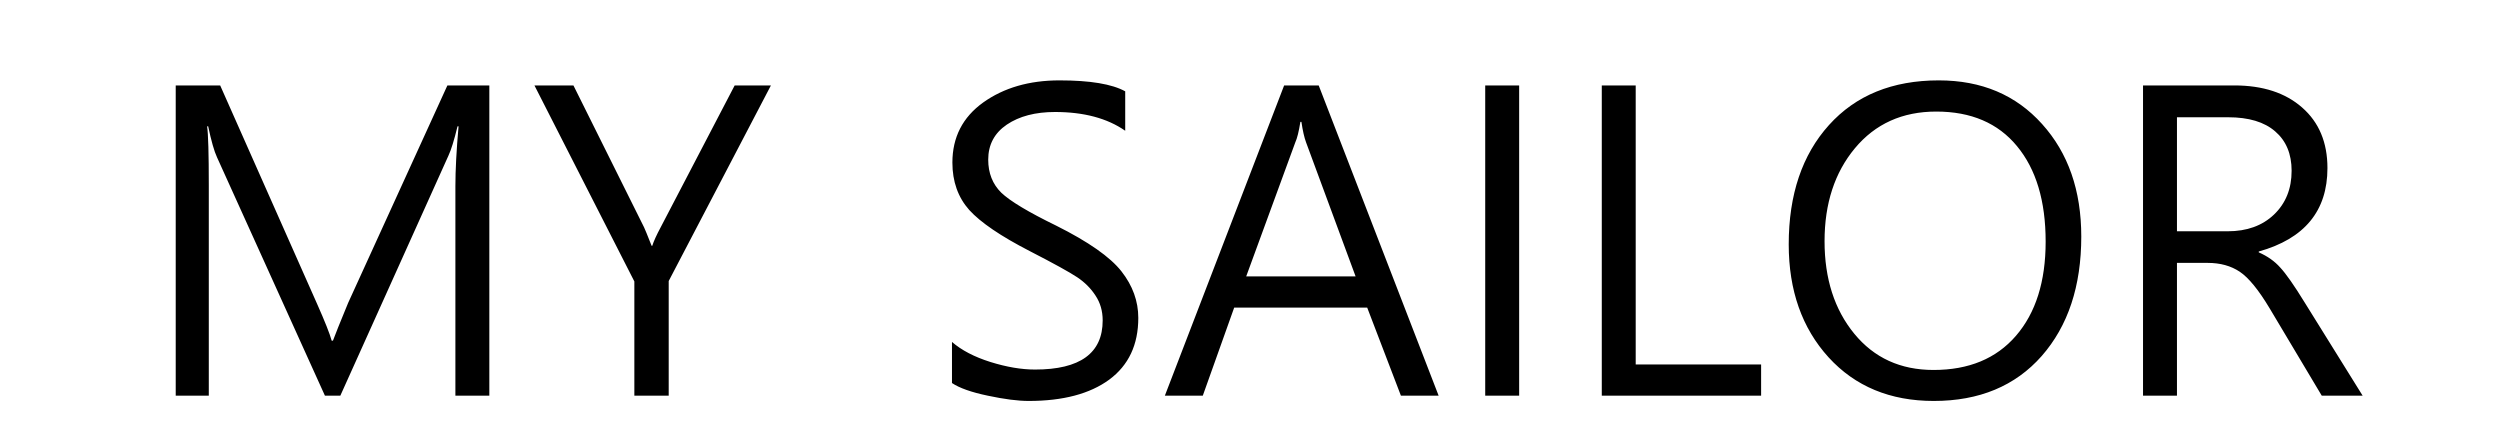 <svg width="139" height="24" viewBox="0 0 139 24" fill="none" xmlns="http://www.w3.org/2000/svg">
<path d="M25.32 22V10.352C25.32 9.453 25.379 8.344 25.496 7.023H25.438C25.25 7.797 25.082 8.34 24.934 8.652L18.922 22H18.066L12.066 8.746C11.91 8.41 11.746 7.836 11.574 7.023H11.516C11.578 7.453 11.609 8.551 11.609 10.316V22H9.77V4.75H12.242L17.633 16.902C18.07 17.887 18.34 18.566 18.441 18.941H18.512C18.629 18.621 18.91 17.922 19.355 16.844L24.875 4.75H27.207V22H25.32ZM42.863 4.75L37.18 15.625V22H35.27V15.648L29.715 4.75H31.883L35.809 12.637C35.855 12.73 35.996 13.074 36.23 13.668H36.266C36.344 13.418 36.5 13.074 36.734 12.637L40.848 4.75H42.863ZM52.93 19.012C53.461 19.473 54.172 19.844 55.062 20.125C55.961 20.406 56.789 20.547 57.547 20.547C60.055 20.547 61.309 19.637 61.309 17.816C61.309 17.293 61.176 16.832 60.91 16.434C60.652 16.035 60.312 15.695 59.891 15.414C59.469 15.133 58.59 14.648 57.254 13.961C55.645 13.133 54.523 12.371 53.891 11.676C53.266 10.973 52.953 10.094 52.953 9.039C52.953 7.633 53.523 6.52 54.664 5.699C55.812 4.879 57.227 4.469 58.906 4.469C60.609 4.469 61.828 4.672 62.562 5.078V7.27C61.562 6.574 60.262 6.227 58.66 6.227C57.566 6.227 56.672 6.461 55.977 6.93C55.289 7.398 54.945 8.047 54.945 8.875C54.945 9.625 55.188 10.238 55.672 10.715C56.164 11.184 57.18 11.793 58.719 12.543C60.516 13.441 61.727 14.289 62.352 15.086C62.977 15.883 63.289 16.746 63.289 17.676C63.289 19.168 62.75 20.312 61.672 21.109C60.594 21.898 59.102 22.293 57.195 22.293C56.594 22.293 55.836 22.195 54.922 22C54.016 21.812 53.352 21.578 52.93 21.297V19.012ZM79.988 22H77.891L76.016 17.102H68.621L66.875 22H64.766L71.398 4.75H73.32L79.988 22ZM75.371 15.367L72.617 7.914C72.516 7.641 72.43 7.262 72.359 6.777H72.301C72.215 7.316 72.121 7.695 72.019 7.914L69.289 15.367H75.371ZM84.465 22H82.578V4.75H84.465V22ZM97.918 22H89.059V4.75H90.945V20.266H97.918V22ZM99.453 13.586C99.453 10.82 100.199 8.609 101.691 6.953C103.184 5.297 105.219 4.469 107.797 4.469C110.172 4.469 112.086 5.277 113.539 6.895C114.992 8.504 115.719 10.59 115.719 13.152C115.719 15.91 114.984 18.125 113.516 19.797C112.047 21.461 110.047 22.293 107.516 22.293C105.094 22.293 103.145 21.484 101.668 19.867C100.191 18.242 99.453 16.148 99.453 13.586ZM101.445 13.41C101.445 15.496 101.996 17.211 103.098 18.555C104.199 19.898 105.668 20.57 107.504 20.57C109.465 20.57 110.992 19.938 112.086 18.672C113.188 17.398 113.738 15.652 113.738 13.434C113.738 11.176 113.207 9.406 112.145 8.125C111.09 6.844 109.594 6.203 107.656 6.203C105.773 6.203 104.266 6.883 103.133 8.242C102.008 9.594 101.445 11.316 101.445 13.41ZM131.363 22H129.09L126.195 17.148C125.578 16.117 125.023 15.438 124.531 15.109C124.039 14.781 123.445 14.617 122.75 14.617H121.039V22H119.152V4.75H124.227C125.812 4.75 127.07 5.16 128 5.98C128.938 6.801 129.406 7.922 129.406 9.344C129.406 11.727 128.133 13.273 125.586 13.984V14.031C126.07 14.242 126.469 14.523 126.781 14.875C127.102 15.219 127.555 15.867 128.141 16.82L131.363 22ZM121.039 6.52V12.859H123.863C124.926 12.859 125.781 12.551 126.43 11.934C127.086 11.309 127.414 10.496 127.414 9.496C127.414 8.559 127.109 7.828 126.5 7.305C125.898 6.781 125.027 6.52 123.887 6.52H121.039Z" fill="black"/>
</svg>
